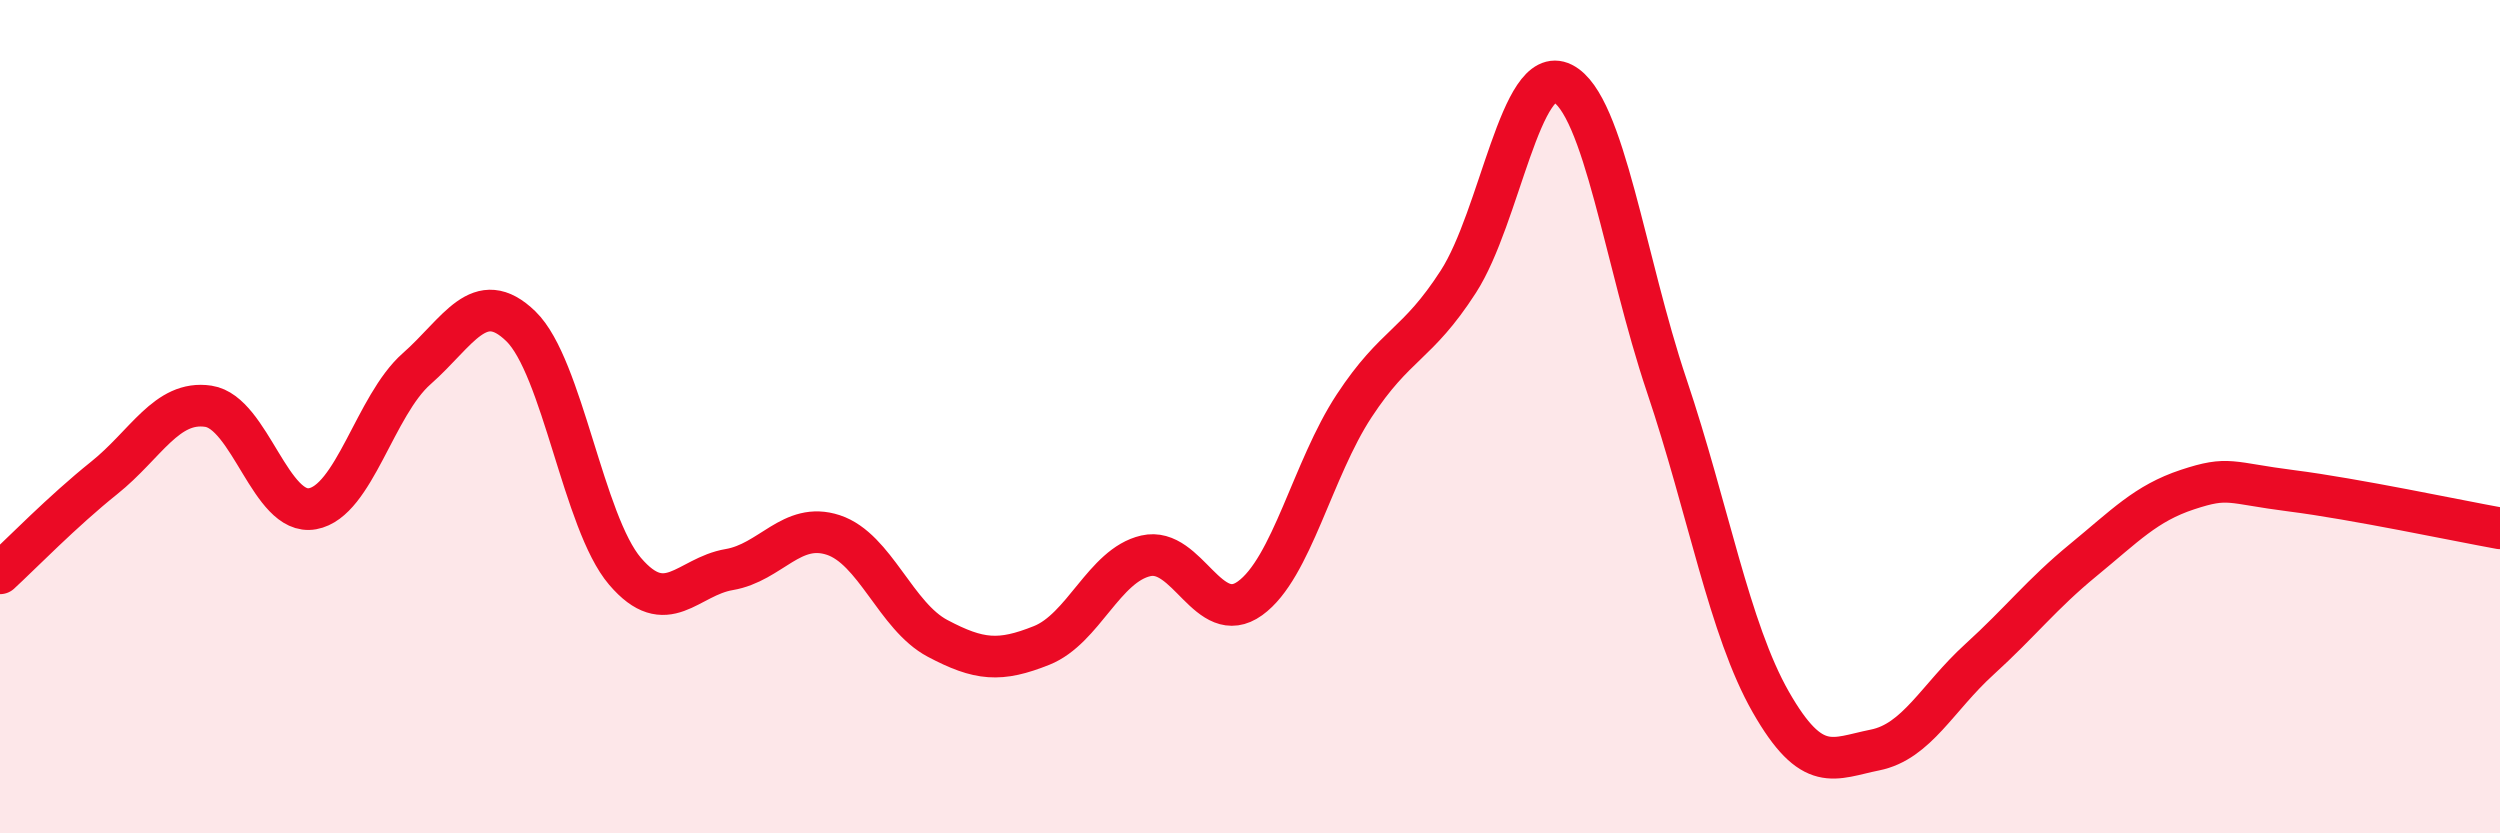 
    <svg width="60" height="20" viewBox="0 0 60 20" xmlns="http://www.w3.org/2000/svg">
      <path
        d="M 0,13.76 C 0.5,13.3 1.5,12.27 2.5,11.47 C 3.5,10.67 4,9.6 5,9.75 C 6,9.9 6.5,12.39 7.5,12.21 C 8.5,12.03 9,9.73 10,8.85 C 11,7.97 11.5,6.86 12.5,7.83 C 13.5,8.8 14,12.54 15,13.71 C 16,14.88 16.5,13.84 17.5,13.67 C 18.5,13.5 19,12.51 20,12.84 C 21,13.17 21.5,14.79 22.5,15.32 C 23.5,15.85 24,15.89 25,15.49 C 26,15.09 26.5,13.57 27.5,13.34 C 28.5,13.11 29,15.08 30,14.36 C 31,13.64 31.5,11.26 32.5,9.74 C 33.5,8.22 34,8.31 35,6.76 C 36,5.21 36.5,1.5 37.5,2 C 38.5,2.5 39,6.28 40,9.25 C 41,12.22 41.5,15.1 42.5,16.85 C 43.5,18.6 44,18.2 45,18 C 46,17.8 46.5,16.74 47.5,15.83 C 48.5,14.92 49,14.26 50,13.44 C 51,12.62 51.5,12.08 52.5,11.75 C 53.5,11.42 53.5,11.59 55,11.78 C 56.5,11.97 59,12.5 60,12.68L60 20L0 20Z"
        fill="#EB0A25"
        opacity="0.1"
        stroke-linecap="round"
        stroke-linejoin="round"
      />
      <path
        d="M 0,13.76 C 0.5,13.3 1.5,12.27 2.5,11.47 C 3.5,10.67 4,9.6 5,9.75 C 6,9.9 6.5,12.39 7.5,12.21 C 8.5,12.03 9,9.73 10,8.85 C 11,7.97 11.5,6.86 12.5,7.83 C 13.5,8.8 14,12.54 15,13.71 C 16,14.88 16.5,13.84 17.5,13.67 C 18.5,13.5 19,12.51 20,12.84 C 21,13.17 21.5,14.79 22.5,15.32 C 23.5,15.85 24,15.89 25,15.49 C 26,15.09 26.5,13.57 27.5,13.34 C 28.5,13.11 29,15.08 30,14.36 C 31,13.64 31.5,11.26 32.5,9.74 C 33.5,8.22 34,8.31 35,6.76 C 36,5.21 36.5,1.5 37.5,2 C 38.5,2.5 39,6.28 40,9.25 C 41,12.22 41.5,15.1 42.5,16.85 C 43.5,18.6 44,18.2 45,18 C 46,17.8 46.5,16.74 47.5,15.83 C 48.5,14.92 49,14.26 50,13.44 C 51,12.62 51.5,12.08 52.5,11.75 C 53.5,11.42 53.5,11.59 55,11.78 C 56.5,11.97 59,12.5 60,12.68"
        stroke="#EB0A25"
        stroke-width="1"
        fill="none"
        stroke-linecap="round"
        stroke-linejoin="round"
      />
    </svg>
  